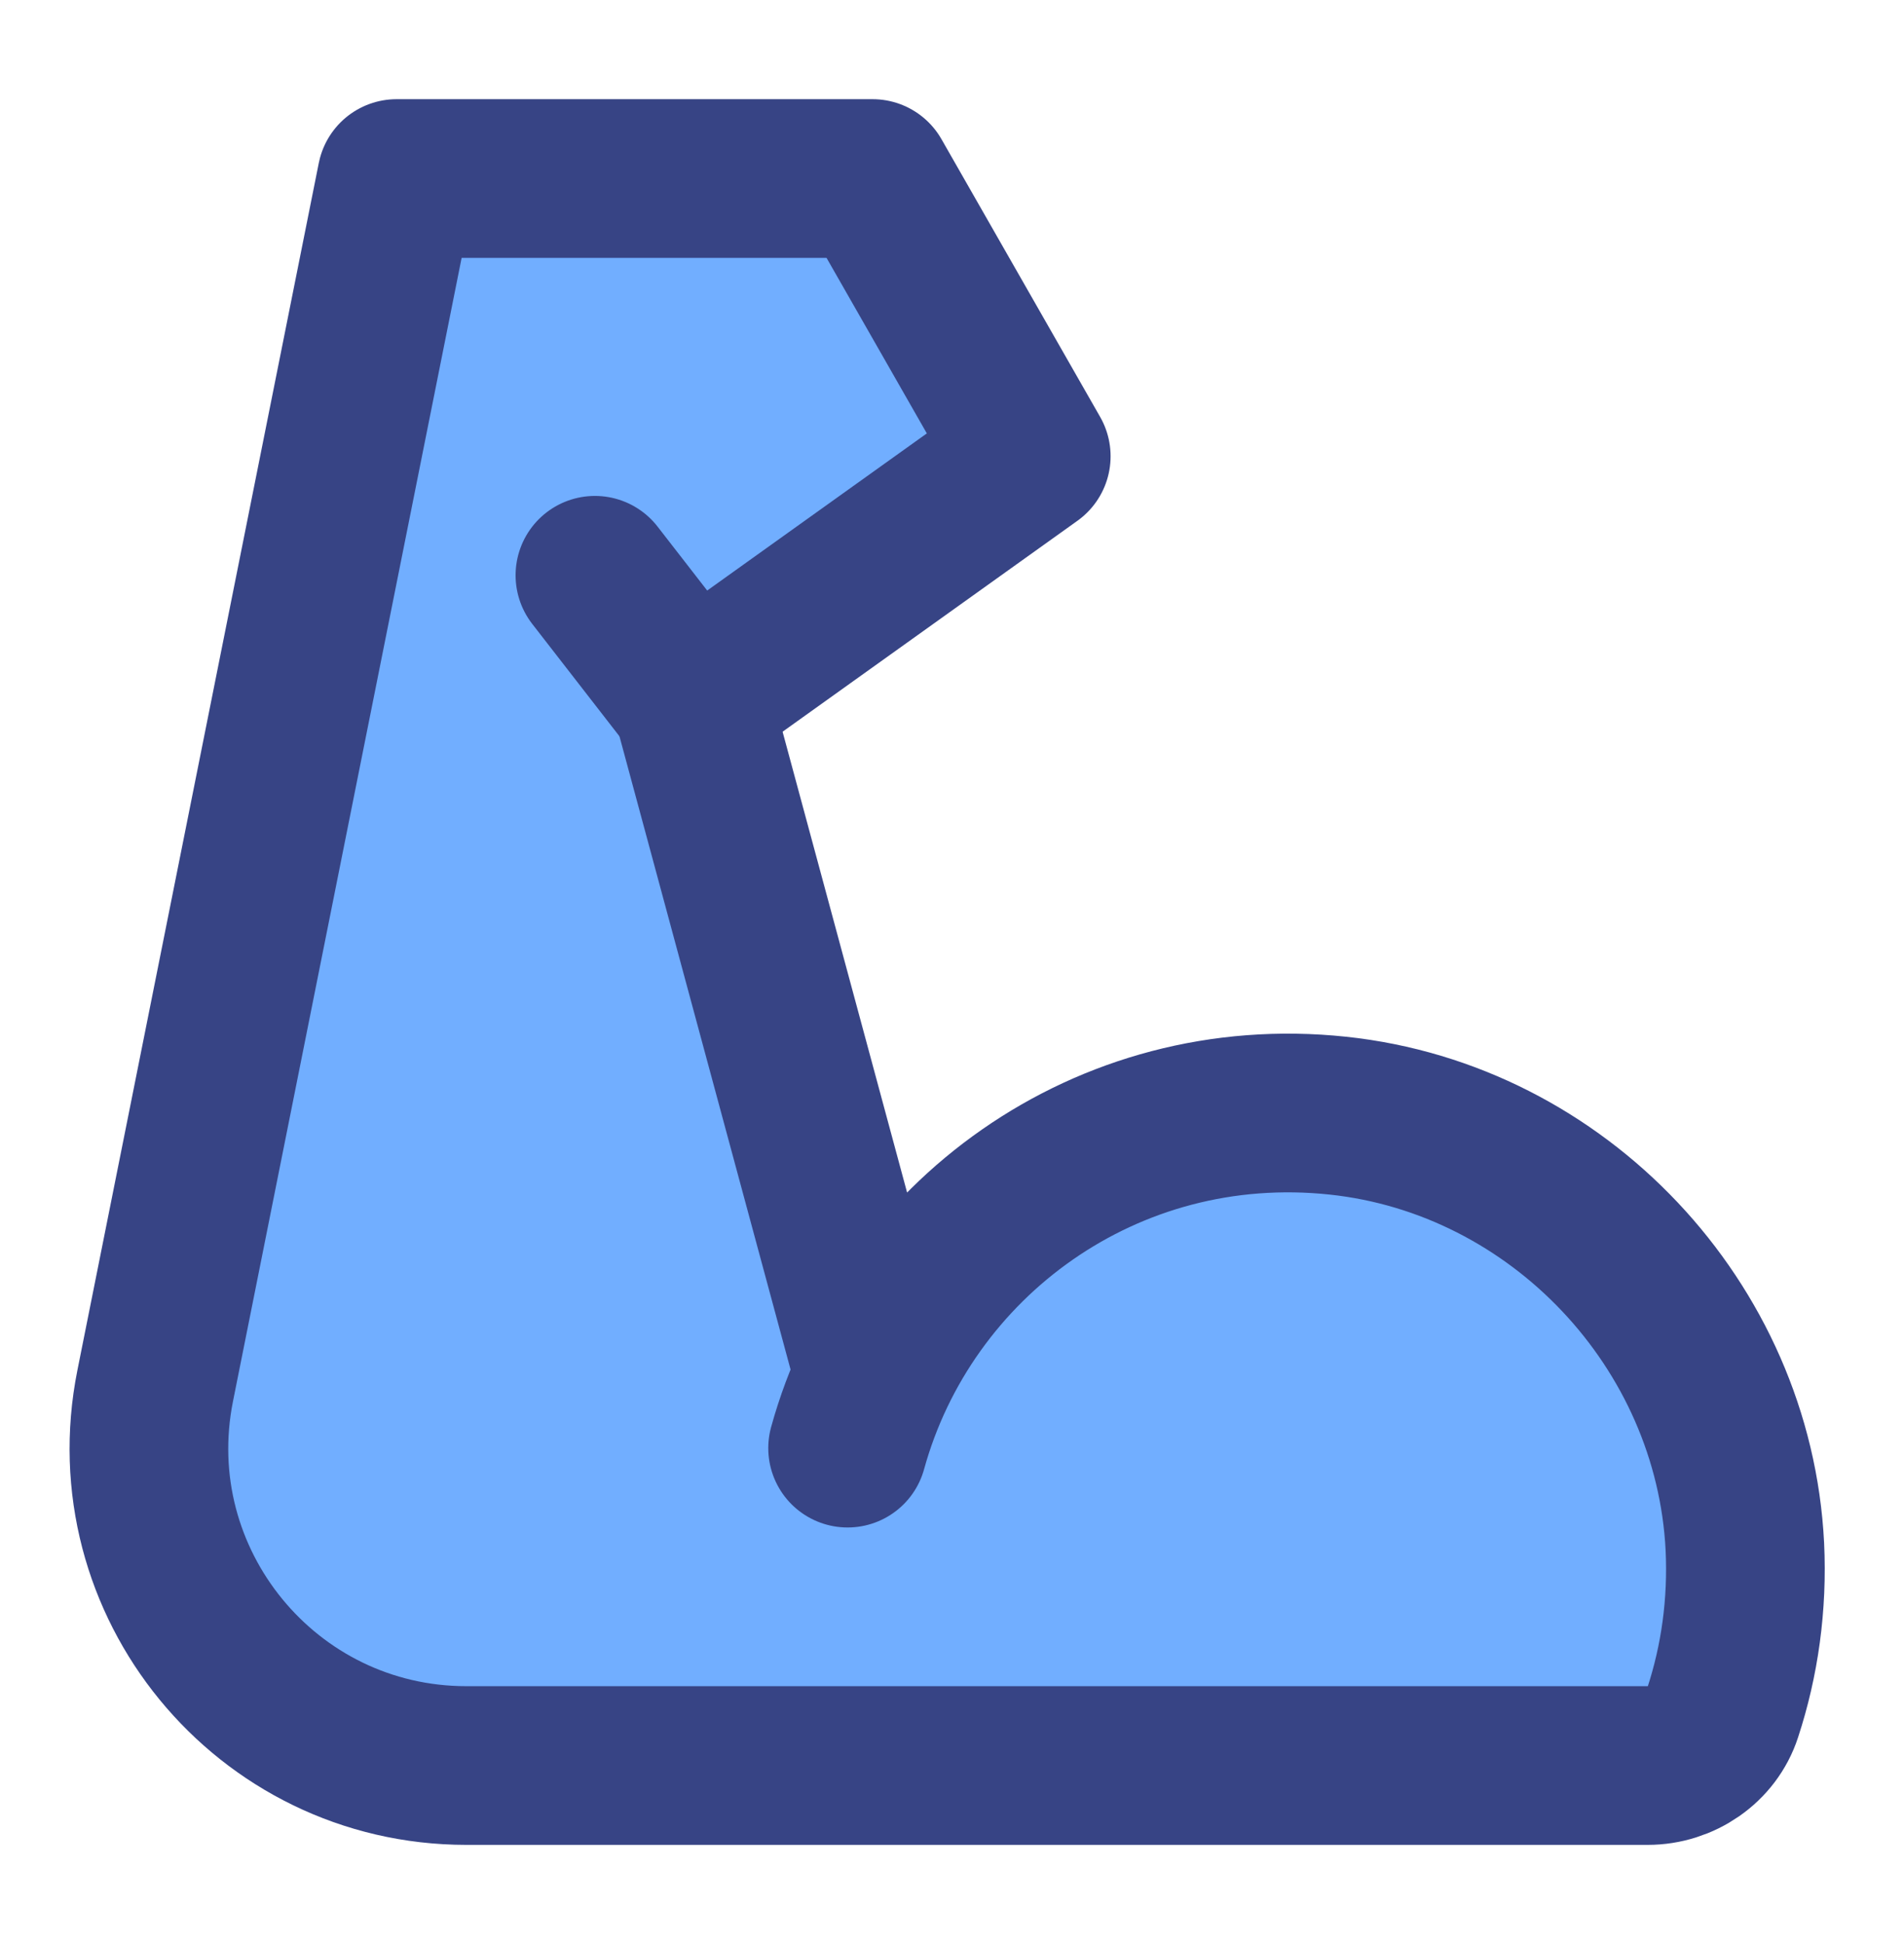 <svg width="48" height="49" viewBox="0 0 48 49" fill="none" xmlns="http://www.w3.org/2000/svg">
<path d="M21.368 36.5C22.818 31.25 27.888 27.5 33.728 28.12C39.288 28.71 43.708 33.4 43.988 38.98C44.058 40.45 43.858 41.86 43.428 43.17C43.168 43.97 42.388 44.5 41.538 44.5H11.757C6.708 44.5 2.922 39.881 3.912 34.931L9.998 4.5H21.998L25.998 11.5L17.428 17.63L14.998 14.5" fill="#71AEFF"/>
<path d="M21.368 36.5C22.818 31.25 27.888 27.5 33.728 28.12C39.288 28.71 43.708 33.4 43.988 38.98C44.058 40.45 43.858 41.86 43.428 43.17C43.168 43.97 42.388 44.5 41.538 44.5H11.757C6.708 44.5 2.922 39.881 3.912 34.931L9.998 4.5H21.998L25.998 11.5L17.428 17.63L14.998 14.5" stroke="#374485" stroke-width="4" stroke-miterlimit="2" stroke-linecap="round" stroke-linejoin="round"/>
<path d="M17.438 17.631L21.997 34.501" stroke="#374485" stroke-width="4" stroke-miterlimit="2" stroke-linecap="round" stroke-linejoin="round"/>
</svg>
